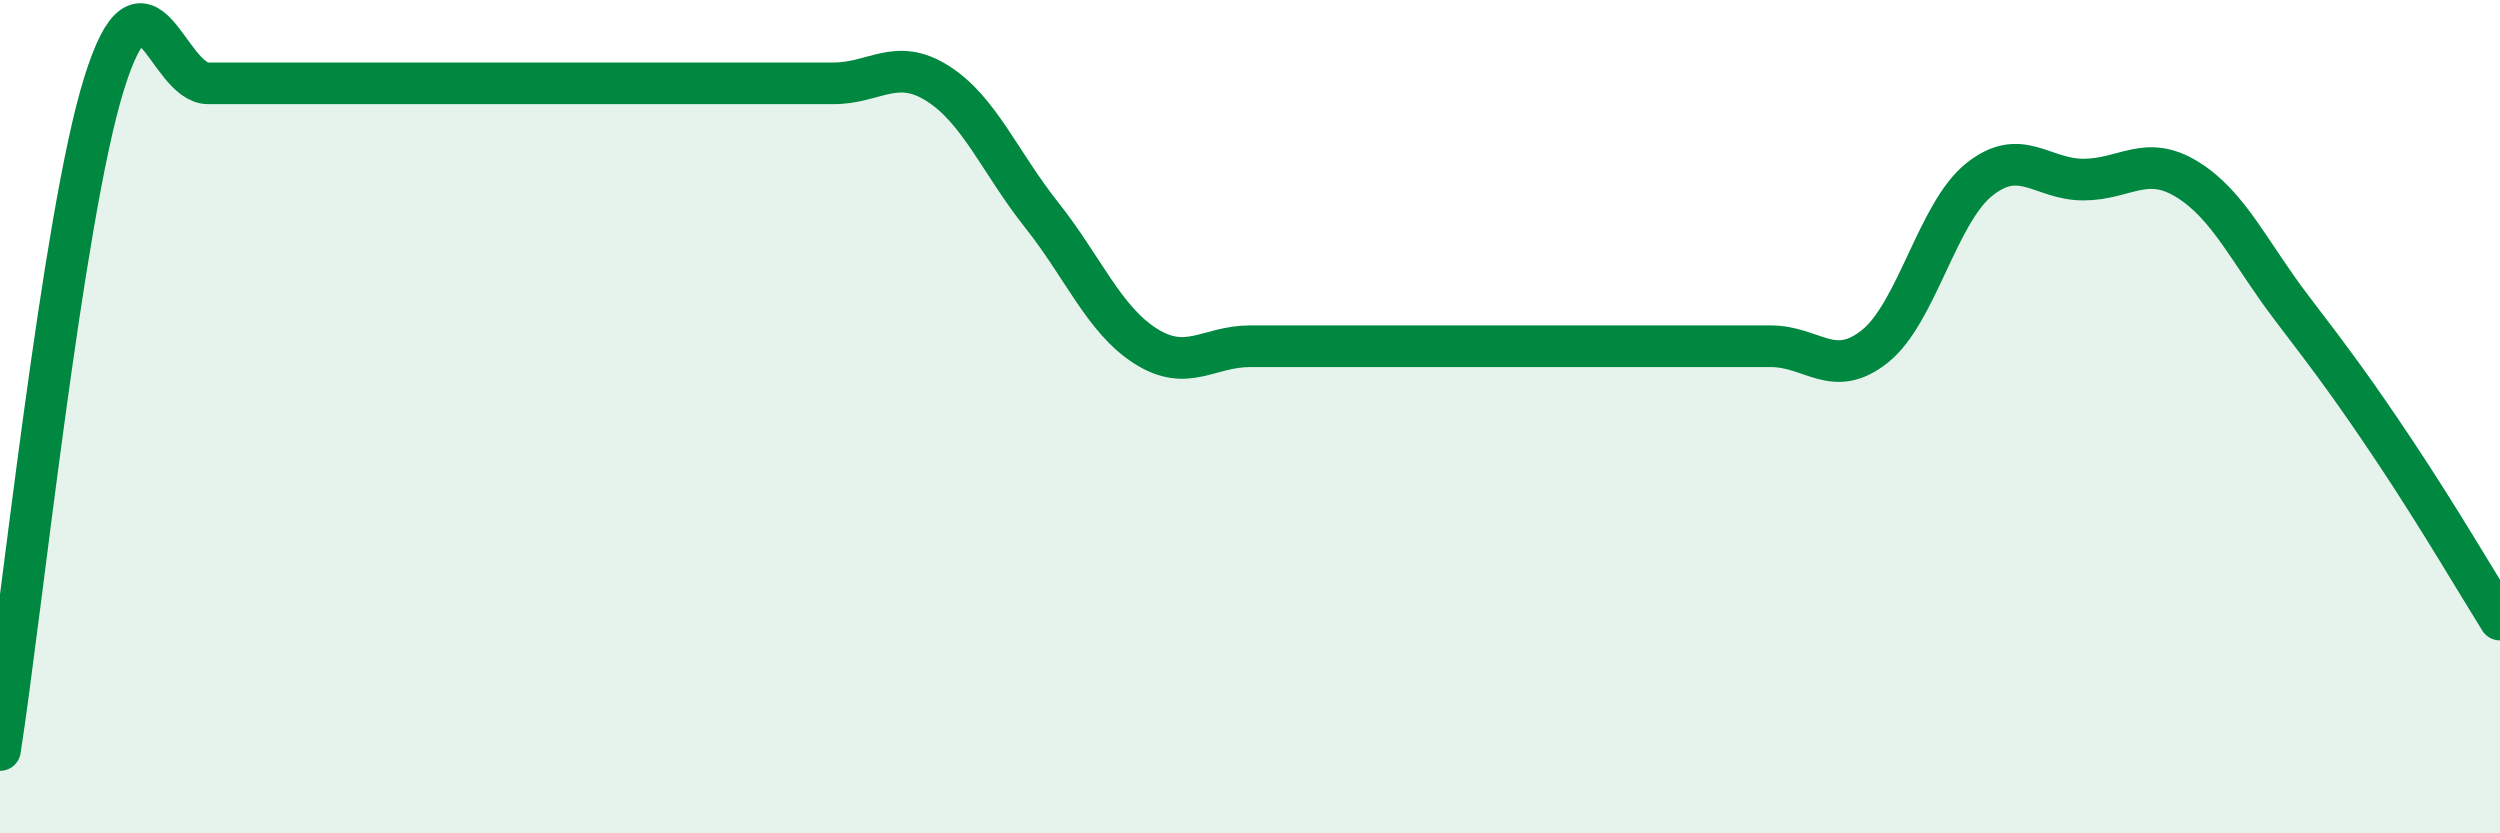 
    <svg width="60" height="20" viewBox="0 0 60 20" xmlns="http://www.w3.org/2000/svg">
      <path
        d="M 0,18 C 0.5,14.8 1.5,5.2 2.5,2 C 3.5,-1.2 4,2 5,2 C 6,2 6.5,2 7.5,2 C 8.5,2 9,2 10,2 C 11,2 11.5,2 12.5,2 C 13.5,2 14,2 15,2 C 16,2 16.5,2 17.5,2 C 18.5,2 19,2 20,2 C 21,2 21.5,1.37 22.5,2 C 23.5,2.63 24,3.9 25,5.16 C 26,6.42 26.5,7.68 27.5,8.31 C 28.5,8.94 29,8.31 30,8.31 C 31,8.31 31.5,8.31 32.5,8.31 C 33.5,8.31 34,8.31 35,8.31 C 36,8.31 36.5,8.31 37.5,8.31 C 38.5,8.31 39,8.31 40,8.31 C 41,8.31 41.5,8.31 42.5,8.31 C 43.5,8.31 44,9.11 45,8.31 C 46,7.51 46.5,5.11 47.5,4.31 C 48.5,3.51 49,4.31 50,4.31 C 51,4.31 51.5,3.69 52.5,4.31 C 53.5,4.93 54,6.08 55,7.39 C 56,8.7 56.5,9.37 57.5,10.87 C 58.5,12.37 59.5,14.07 60,14.87L60 20L0 20Z"
        fill="#008740"
        opacity="0.1"
        stroke-linecap="round"
        stroke-linejoin="round"
      />
      <path
        d="M 0,18 C 0.5,14.8 1.5,5.2 2.5,2 C 3.5,-1.2 4,2 5,2 C 6,2 6.5,2 7.5,2 C 8.5,2 9,2 10,2 C 11,2 11.5,2 12.5,2 C 13.5,2 14,2 15,2 C 16,2 16.5,2 17.5,2 C 18.5,2 19,2 20,2 C 21,2 21.5,1.37 22.5,2 C 23.5,2.63 24,3.9 25,5.16 C 26,6.42 26.5,7.68 27.5,8.31 C 28.5,8.94 29,8.31 30,8.31 C 31,8.31 31.5,8.31 32.5,8.31 C 33.5,8.31 34,8.31 35,8.31 C 36,8.31 36.5,8.31 37.5,8.31 C 38.5,8.31 39,8.31 40,8.31 C 41,8.31 41.5,8.31 42.5,8.31 C 43.5,8.31 44,9.11 45,8.31 C 46,7.51 46.5,5.11 47.5,4.31 C 48.5,3.51 49,4.31 50,4.31 C 51,4.31 51.5,3.69 52.5,4.31 C 53.5,4.93 54,6.08 55,7.39 C 56,8.7 56.5,9.37 57.5,10.87 C 58.5,12.37 59.5,14.07 60,14.87"
        stroke="#008740"
        stroke-width="1"
        fill="none"
        stroke-linecap="round"
        stroke-linejoin="round"
      />
    </svg>
  